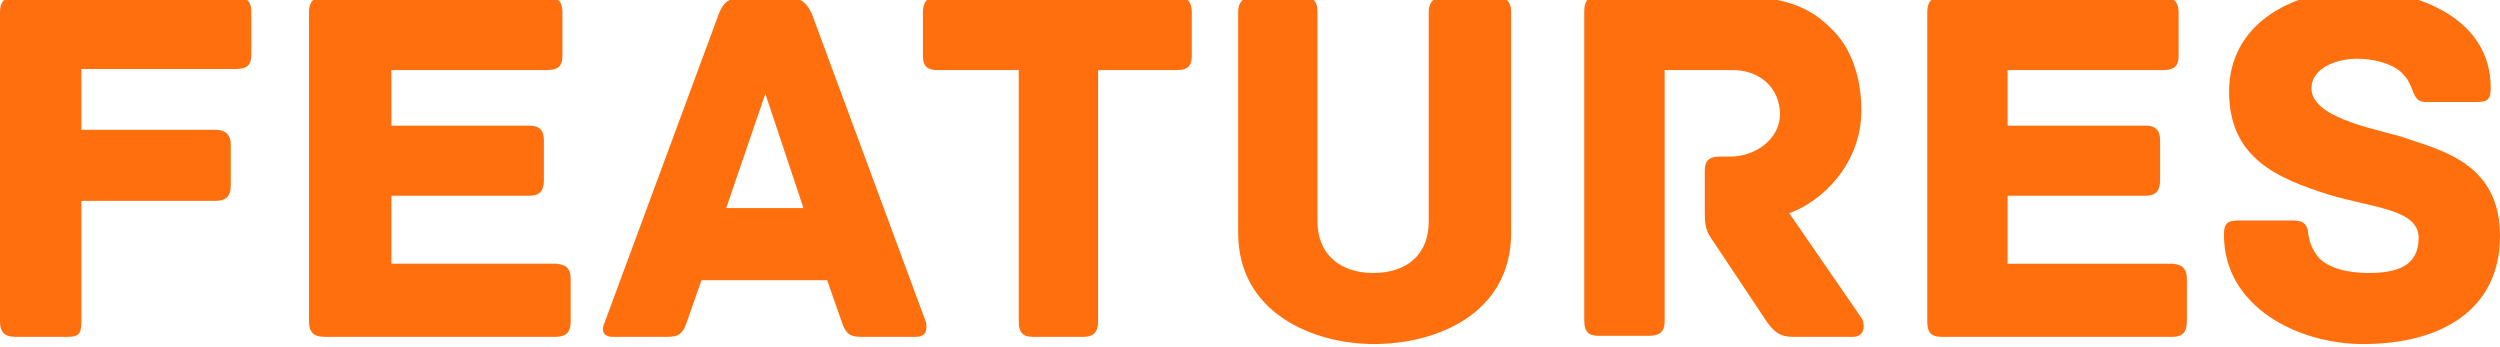 <?xml version="1.0" encoding="utf-8"?>
<!-- Generator: Adobe Illustrator 24.0.2, SVG Export Plug-In . SVG Version: 6.00 Build 0)  -->
<svg version="1.1" id="Layer_1" xmlns="http://www.w3.org/2000/svg" xmlns:xlink="http://www.w3.org/1999/xlink" x="0px" y="0px"
	 viewBox="0 0 242.7 33.7" style="enable-background:new 0 0 242.7 33.7;" xml:space="preserve">
<style type="text/css">
	.st0{fill:#FF6F0D;}
</style>
<g>
	<g>
		<g>
			<path class="st0" d="M24.4,1.2v4.1c0,0.9-0.3,1.4-1.5,1.4H7.9v5.9h13c1.1,0,1.5,0.6,1.5,1.4V18c0,0.9-0.3,1.5-1.5,1.5h-13v11.7
				c0,1.3-0.3,1.5-1.4,1.5h-5c-1.1,0-1.5-0.5-1.5-1.5v-30c0-0.9,0.3-1.5,1.5-1.5H23C24.1-0.3,24.4,0.3,24.4,1.2z"/>
			<path class="st0" d="M55.4,27.1v4.1c0,0.9-0.3,1.5-1.5,1.5H31.5c-1.1,0-1.5-0.5-1.5-1.5v-30c0-0.9,0.3-1.5,1.5-1.5h21.6
				c1.2,0,1.5,0.6,1.5,1.5v4.2c0,0.9-0.3,1.4-1.5,1.4H38v5.4h13.4c1.1,0,1.4,0.6,1.4,1.4v3.9c0,0.9-0.3,1.5-1.4,1.5H38v6.6h16
				C55.1,25.7,55.4,26.2,55.4,27.1z"/>
			<path class="st0" d="M88.9,32.7h-5.3c-1.1,0-1.5-0.3-1.9-1.5l-1.4-4H68.1l-1.4,4c-0.4,1.2-0.8,1.5-1.9,1.5h-5.3
				c-1.1,0-1.1-0.8-0.8-1.4l11.1-30c0.4-1,0.9-1.5,2.1-1.5h4.8c1.1,0,1.6,0.5,2.1,1.5l11.1,30C90,31.9,90,32.7,88.9,32.7z M74.3,9.1
				l-3.8,11.1H78L74.3,9.1z"/>
			<path class="st0" d="M115.7,1.2v4.2c0,0.9-0.3,1.4-1.4,1.4h-7.7v24.4c0,1.2-0.6,1.5-1.4,1.5h-4.9c-0.9,0-1.4-0.3-1.4-1.5V6.8H91
				c-1.2,0-1.4-0.6-1.4-1.4V1.2c0-0.9,0.3-1.5,1.4-1.5h23.2C115.4-0.3,115.7,0.3,115.7,1.2z"/>
			<path class="st0" d="M146.7,1.2v21.4c0,7.9-7.3,10.8-13.3,10.8c-5.9,0-13.2-3-13.2-10.8V1.2c0-1.1,0.6-1.5,1.4-1.5h4.9
				c0.9,0,1.4,0.3,1.4,1.5v20.3c0,3.1,2.1,5,5.4,5c3.3,0,5.4-1.8,5.4-5V1.2c0-1.1,0.6-1.5,1.5-1.5h4.9
				C146.2-0.3,146.7,0.1,146.7,1.2z"/>
			<path class="st0" d="M179.9,32.7H174c-1.2,0-1.8-0.5-2.5-1.5l-5.4-8.1c-0.4-0.6-0.6-1.1-0.6-2.5v-4c0-0.9,0.3-1.4,1.5-1.4h1
				c2.4,0,4.8-1.7,4.8-4.1c0-2.6-2-4.3-4.6-4.3h-6.6v24.4c0,1.1-0.6,1.4-1.5,1.4h-4.9c-0.9,0-1.4-0.3-1.4-1.5v-30
				c0-0.9,0.3-1.5,1.4-1.5h12.6c5.5,0,7.9,1.1,10,3.2c1.9,1.8,2.9,4.7,2.9,7.9c0,5.3-3.9,8.9-7,10l7.1,10.3
				C181.1,31.8,180.9,32.7,179.9,32.7z"/>
			<path class="st0" d="M212.3,27.1v4.1c0,0.9-0.3,1.5-1.4,1.5h-22.4c-1.1,0-1.4-0.5-1.4-1.5v-30c0-0.9,0.3-1.5,1.4-1.5H210
				c1.1,0,1.5,0.6,1.5,1.5v4.2c0,0.9-0.3,1.4-1.5,1.4h-15.1v5.4h13.4c1.1,0,1.4,0.6,1.4,1.4v3.9c0,0.9-0.3,1.5-1.4,1.5h-13.4v6.6h16
				C212,25.7,212.3,26.2,212.3,27.1z"/>
			<path class="st0" d="M242.7,22.9c0,7.1-5.6,10.5-13.3,10.5c-6.3,0-13.5-3.6-13.5-10.6c0-1.1,0.3-1.4,1.5-1.4h4.9
				c1.1,0,1.7,0.1,1.8,1.4c0.1,0.6,0.3,1.3,0.9,2.1c1,1.2,3.1,1.6,4.9,1.6c2.7,0,4.9-0.6,4.9-3.4s-4.4-2.9-8.7-4.2
				c-5.1-1.6-9.7-3.6-9.7-10c0-6.5,5.9-9.7,12.1-9.9c6.4,0,13.3,2.9,13.3,9.5c0,1.2-0.3,1.4-1.4,1.4h-4.9c-1,0-1.1-0.7-1.4-1.4
				c-0.2-0.5-0.4-0.9-1-1.5c-1-0.9-2.8-1.3-4.3-1.3c-1.6,0-4.4,0.7-4.4,2.9c0,3.1,7.4,4.1,9.4,4.9C237.4,14.7,242.7,16.1,242.7,22.9
				z"/>
		</g>
	</g>
</g>
</svg>
